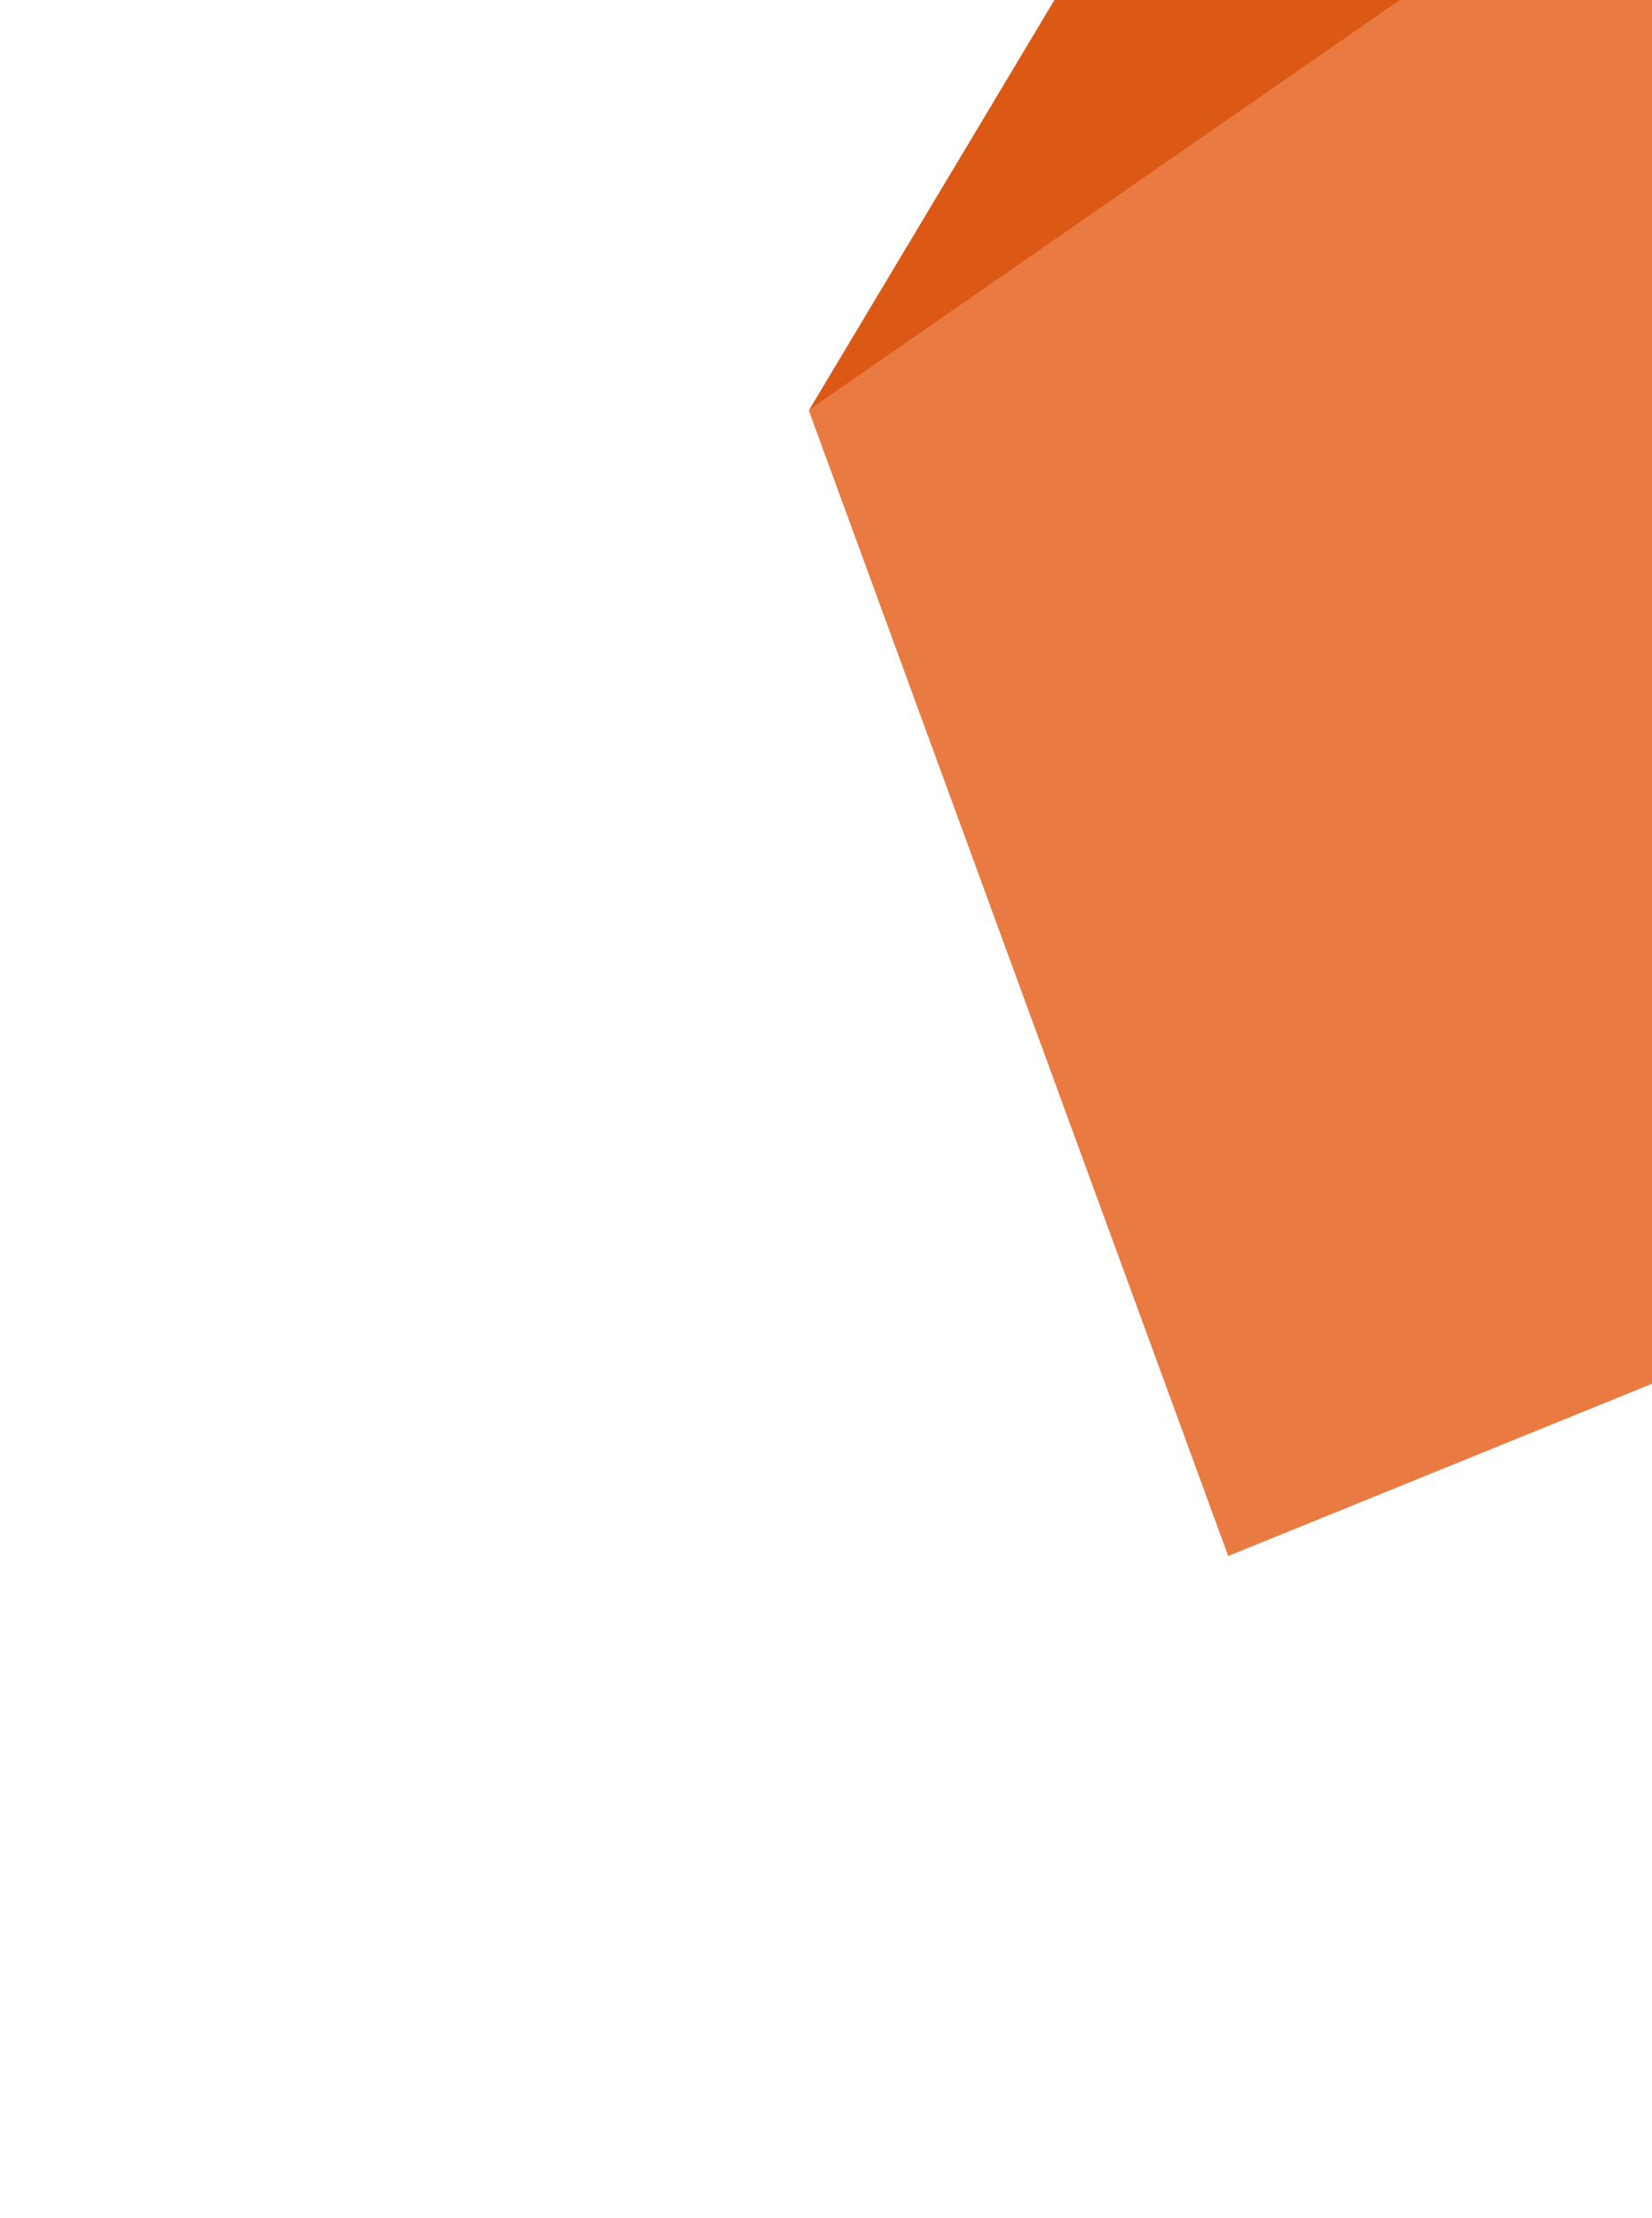 <svg width="313" height="420" viewBox="0 0 313 420" fill="none" xmlns="http://www.w3.org/2000/svg">
<path d="M410.764 -100.844L535.832 171.517L232.707 294.677L153.241 77.734L410.764 -100.844Z" fill="#E97A41"/>
<path d="M410.766 -100.842L284.454 -80.727L212.301 -20.909L153.243 77.737L410.766 -100.842Z" fill="#DC5915"/>
</svg>
